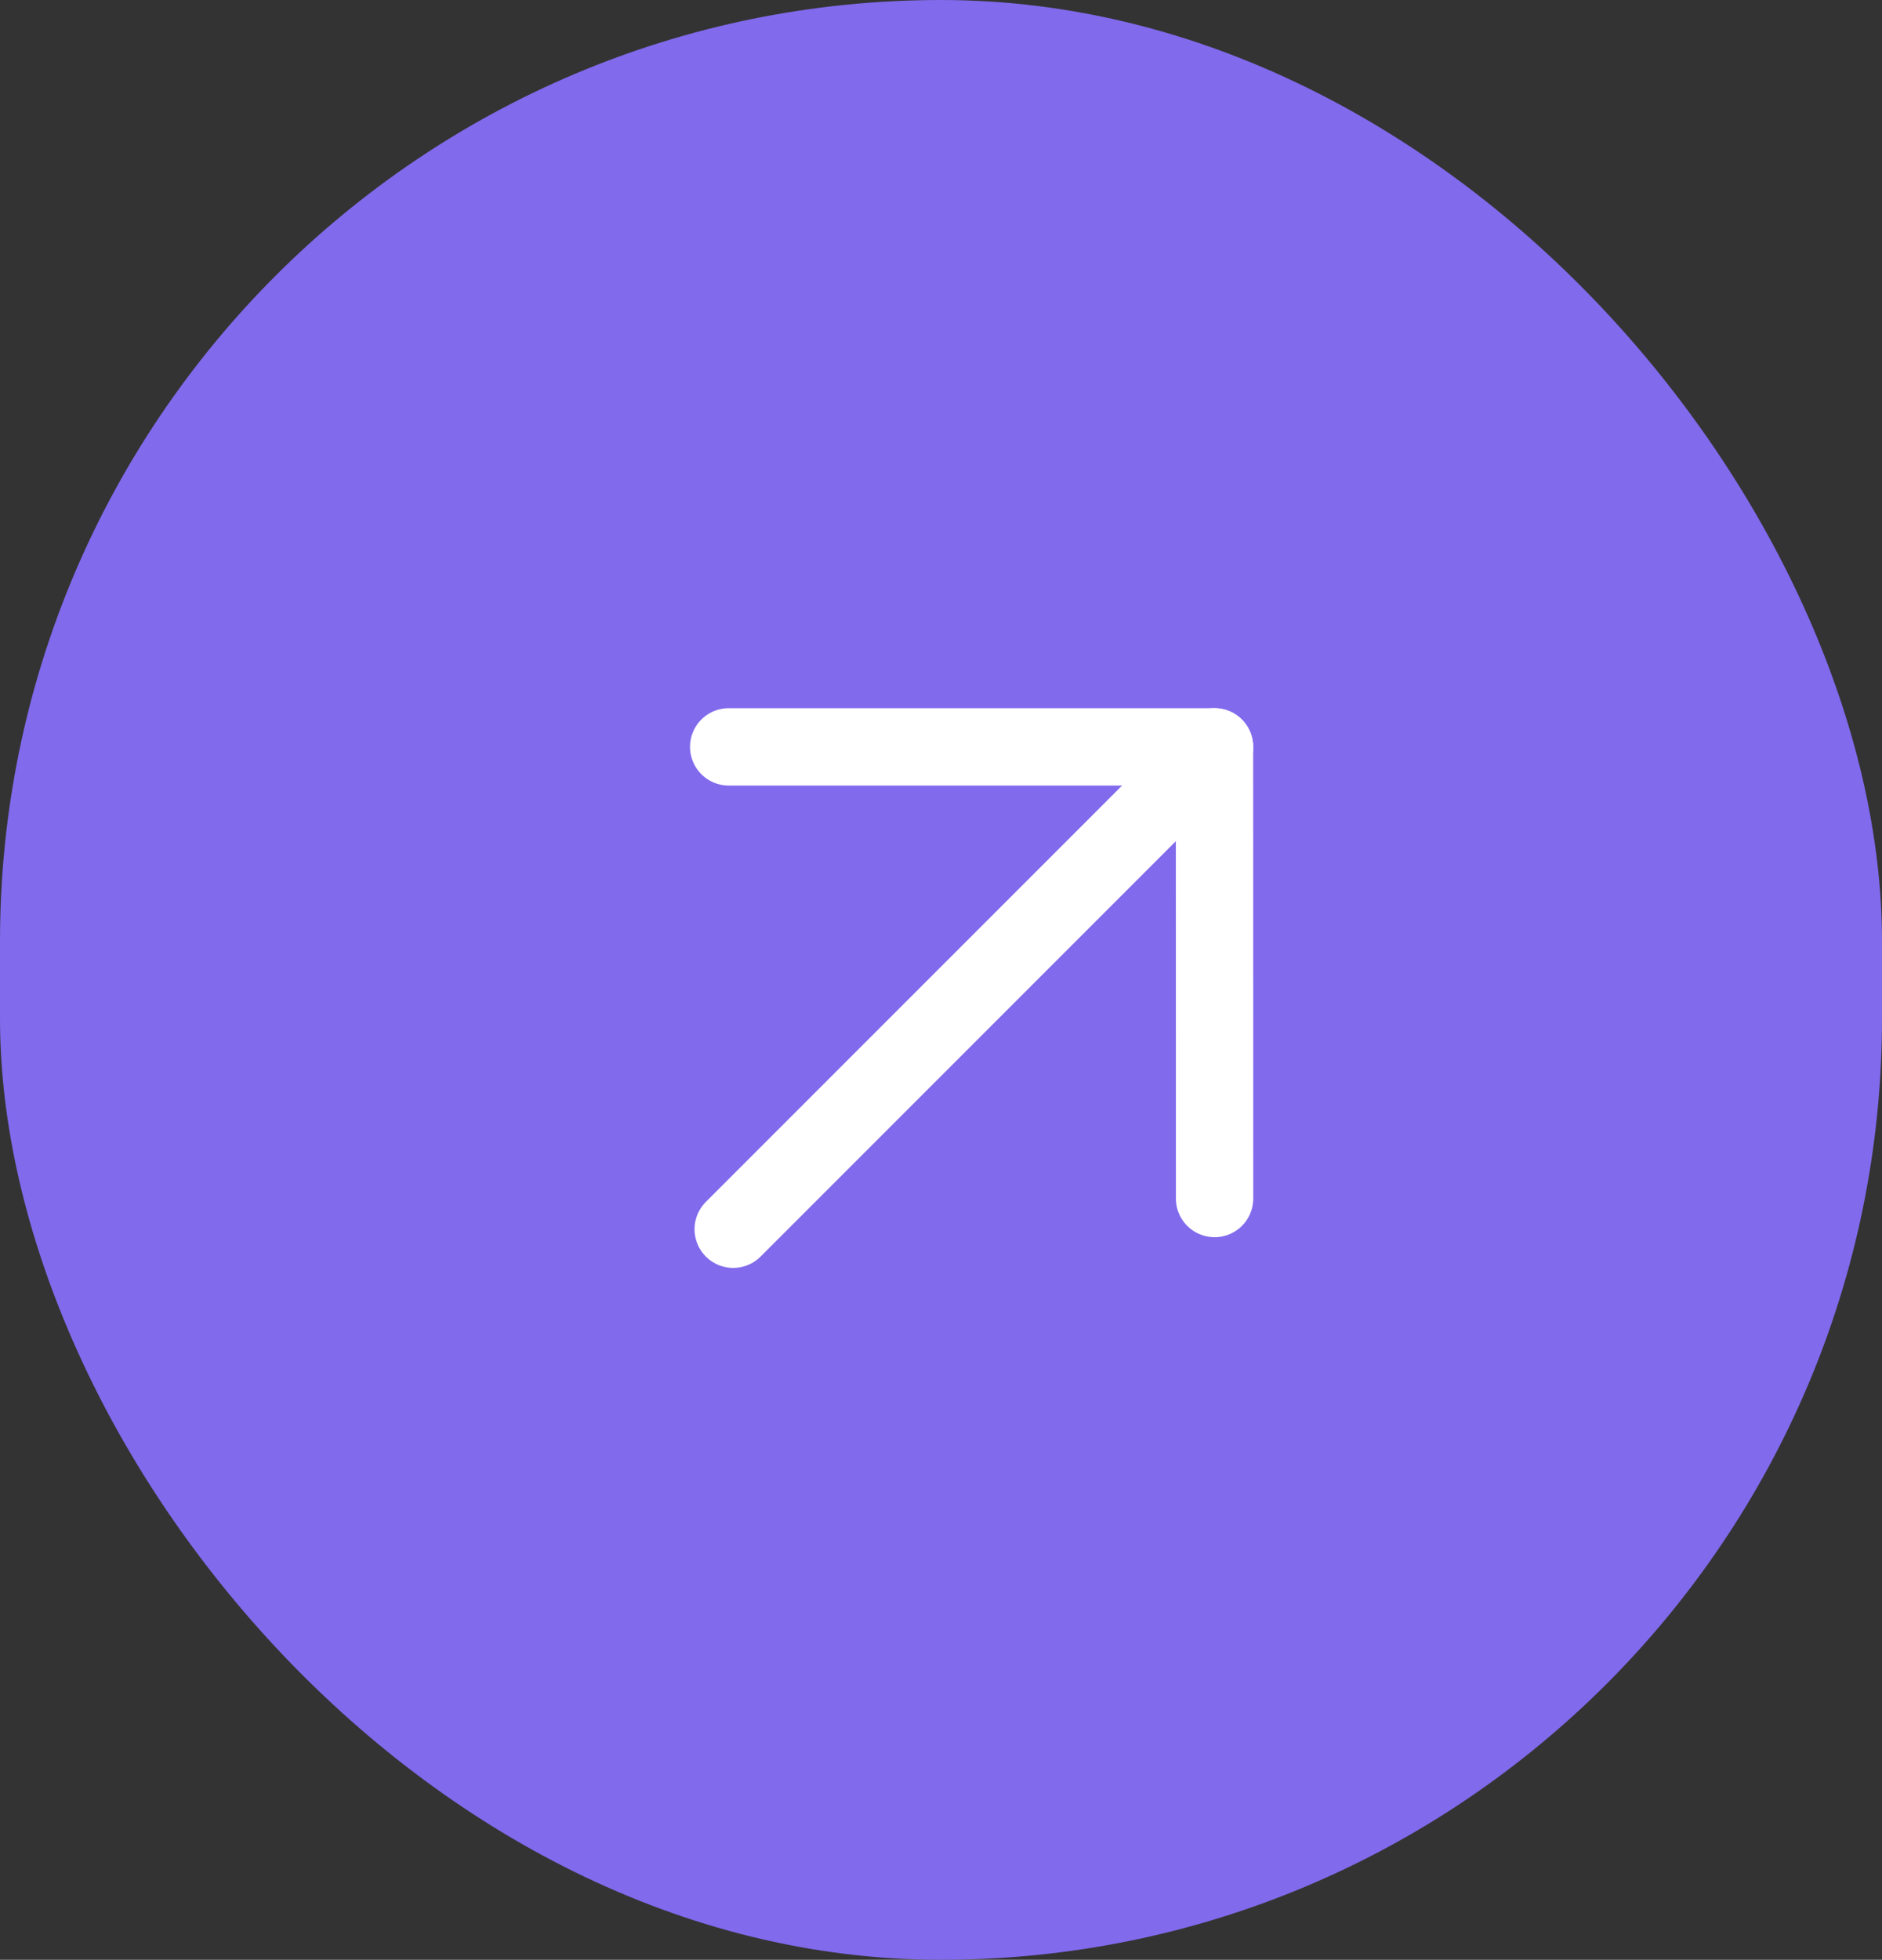 <svg width="73" height="76" viewBox="0 0 73 76" fill="none" xmlns="http://www.w3.org/2000/svg">
<rect x="0" y="0" width="73" height="76" fill="#333333" stroke="none"/>
<rect width="73" height="76" rx="36.5" fill="#816AEC"/>
<path d="M28.44 47.669L46.333 29.776" stroke="white" stroke-width="3" stroke-linecap="round" stroke-linejoin="round"/>
<path d="M47.112 46.478L47.109 28.962" stroke="white" stroke-width="3" stroke-linecap="round" stroke-linejoin="round"/>
<path d="M28.265 28.963L47.109 28.963" stroke="white" stroke-width="3" stroke-linecap="round" stroke-linejoin="round"/>
</svg>
